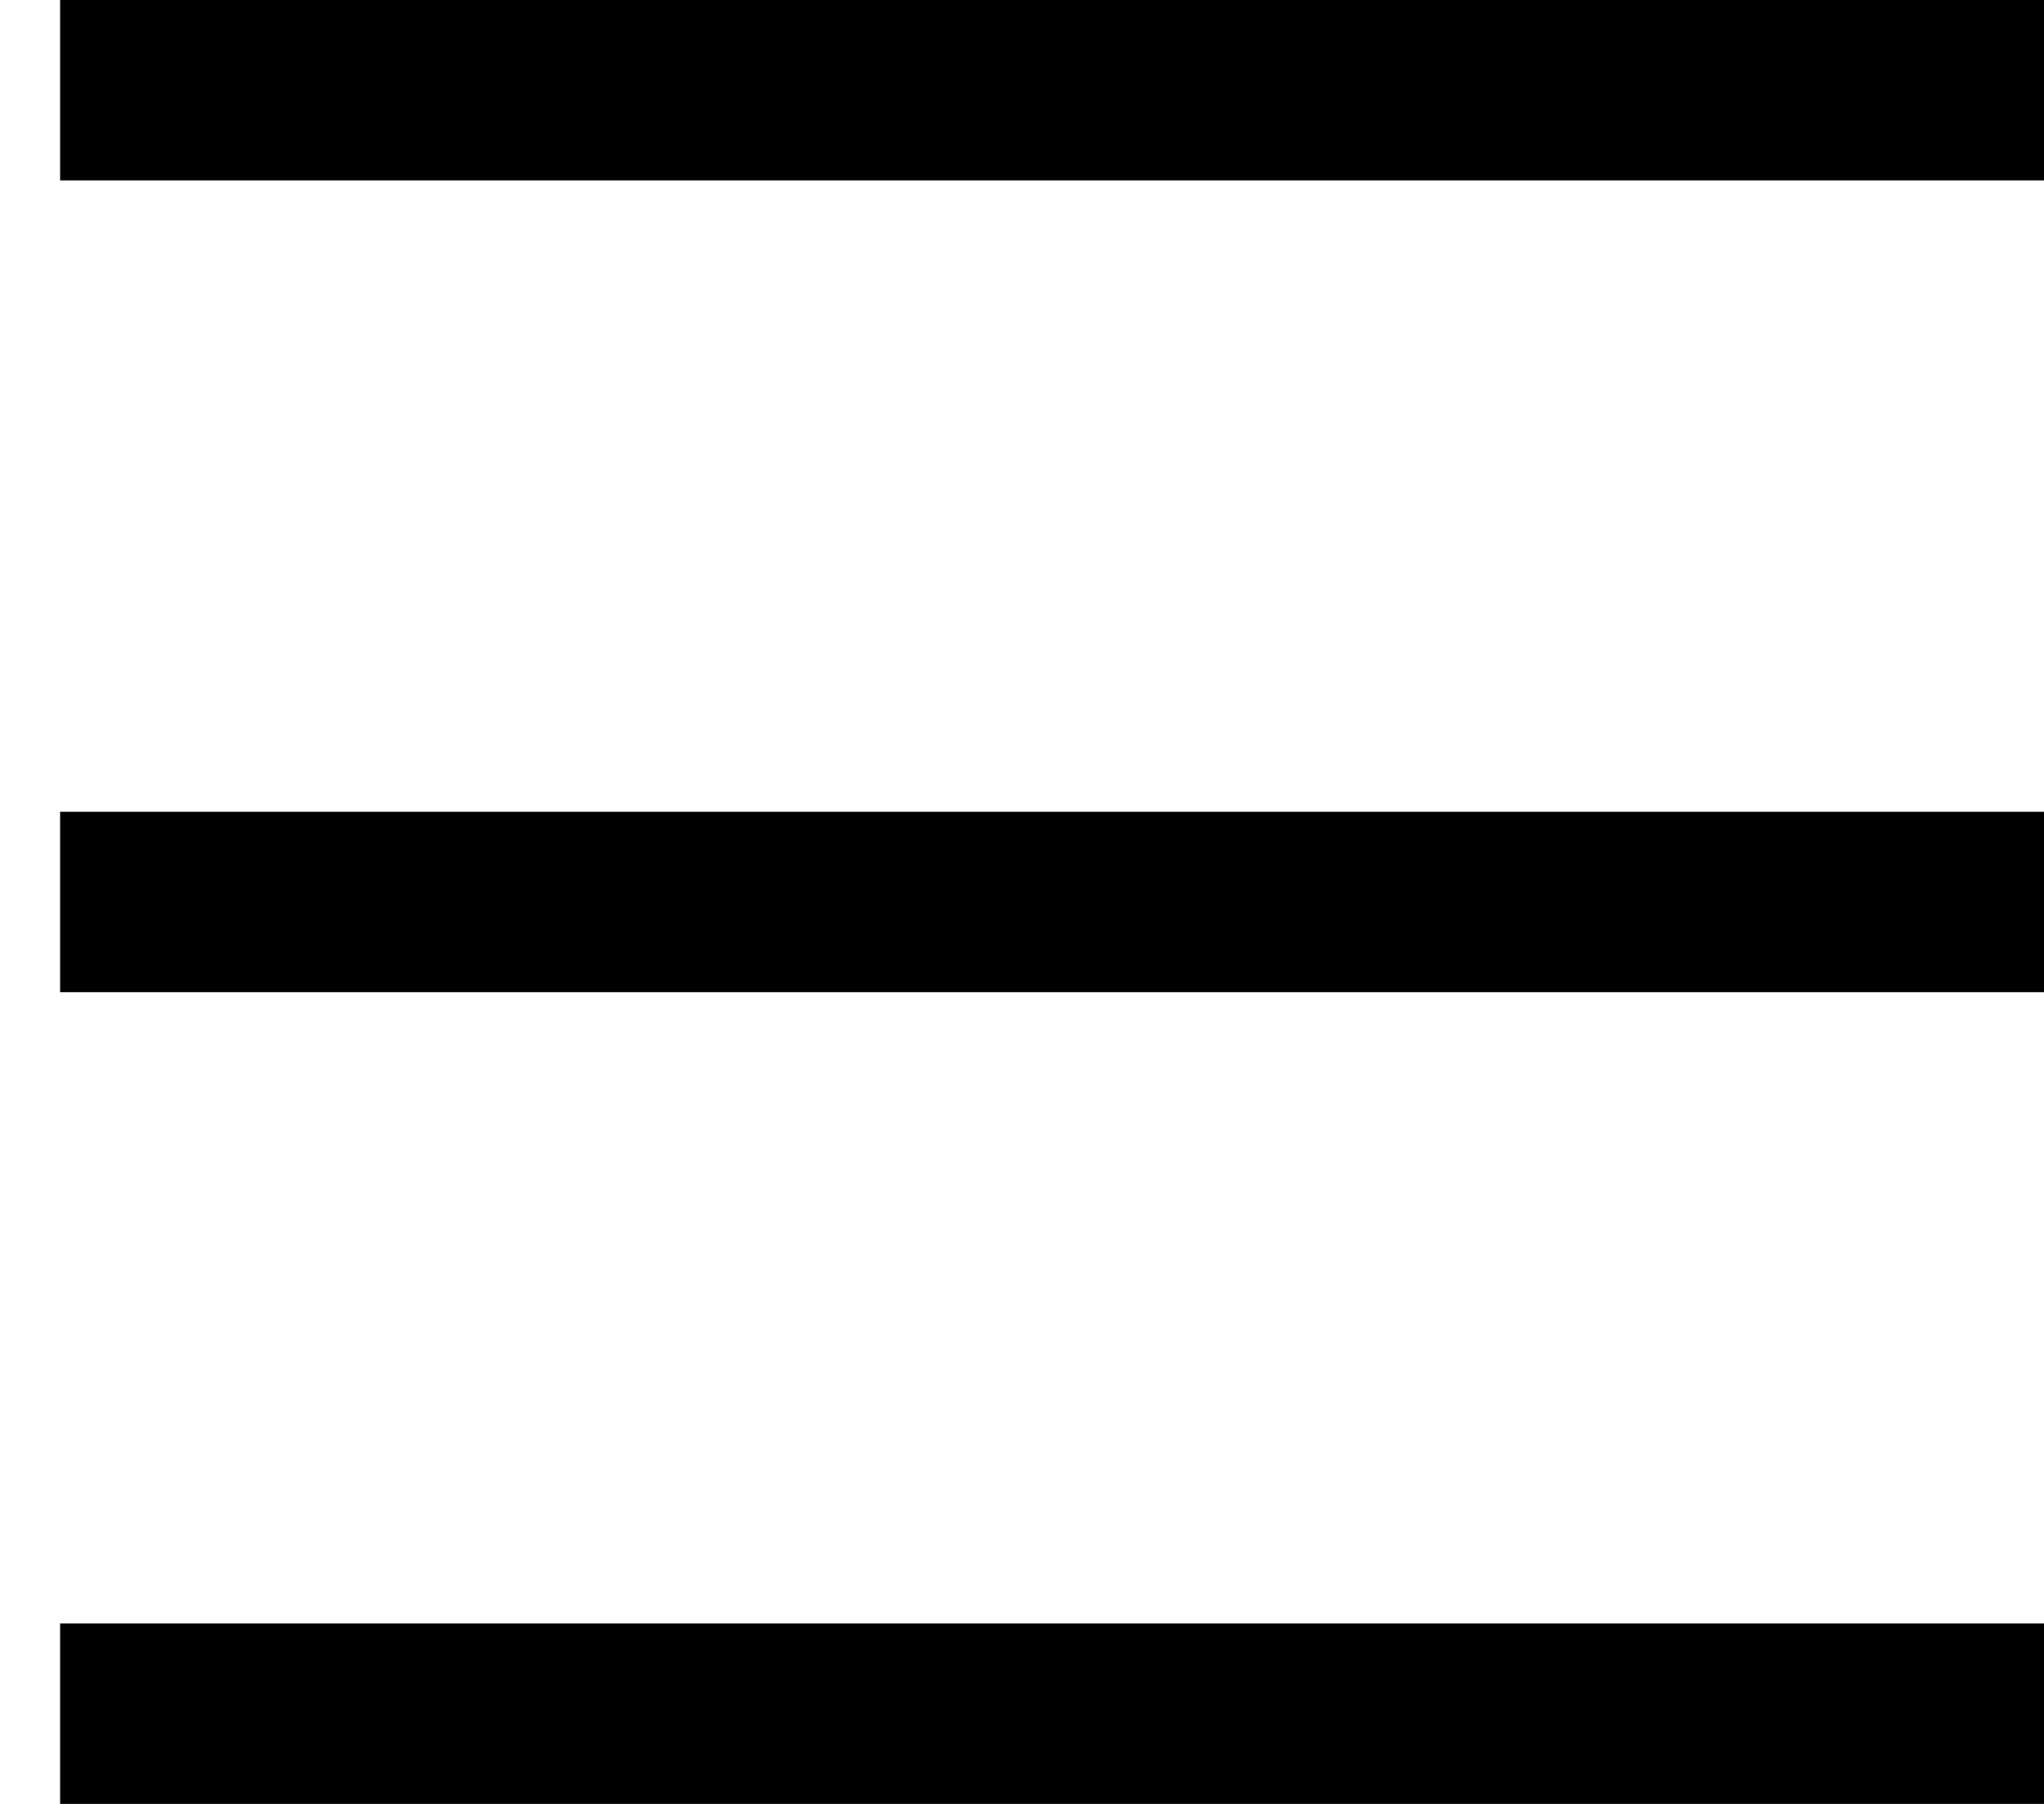 <svg width="17" height="15" viewBox="0 0 17 15" fill="none" xmlns="http://www.w3.org/2000/svg">
<path d="M0.5 0H17V1.5H0.5V0ZM0.5 6.75H17V8.25H0.5V6.75ZM0.5 13.5H17V15H0.5V13.5Z" fill="black"/>
</svg>

